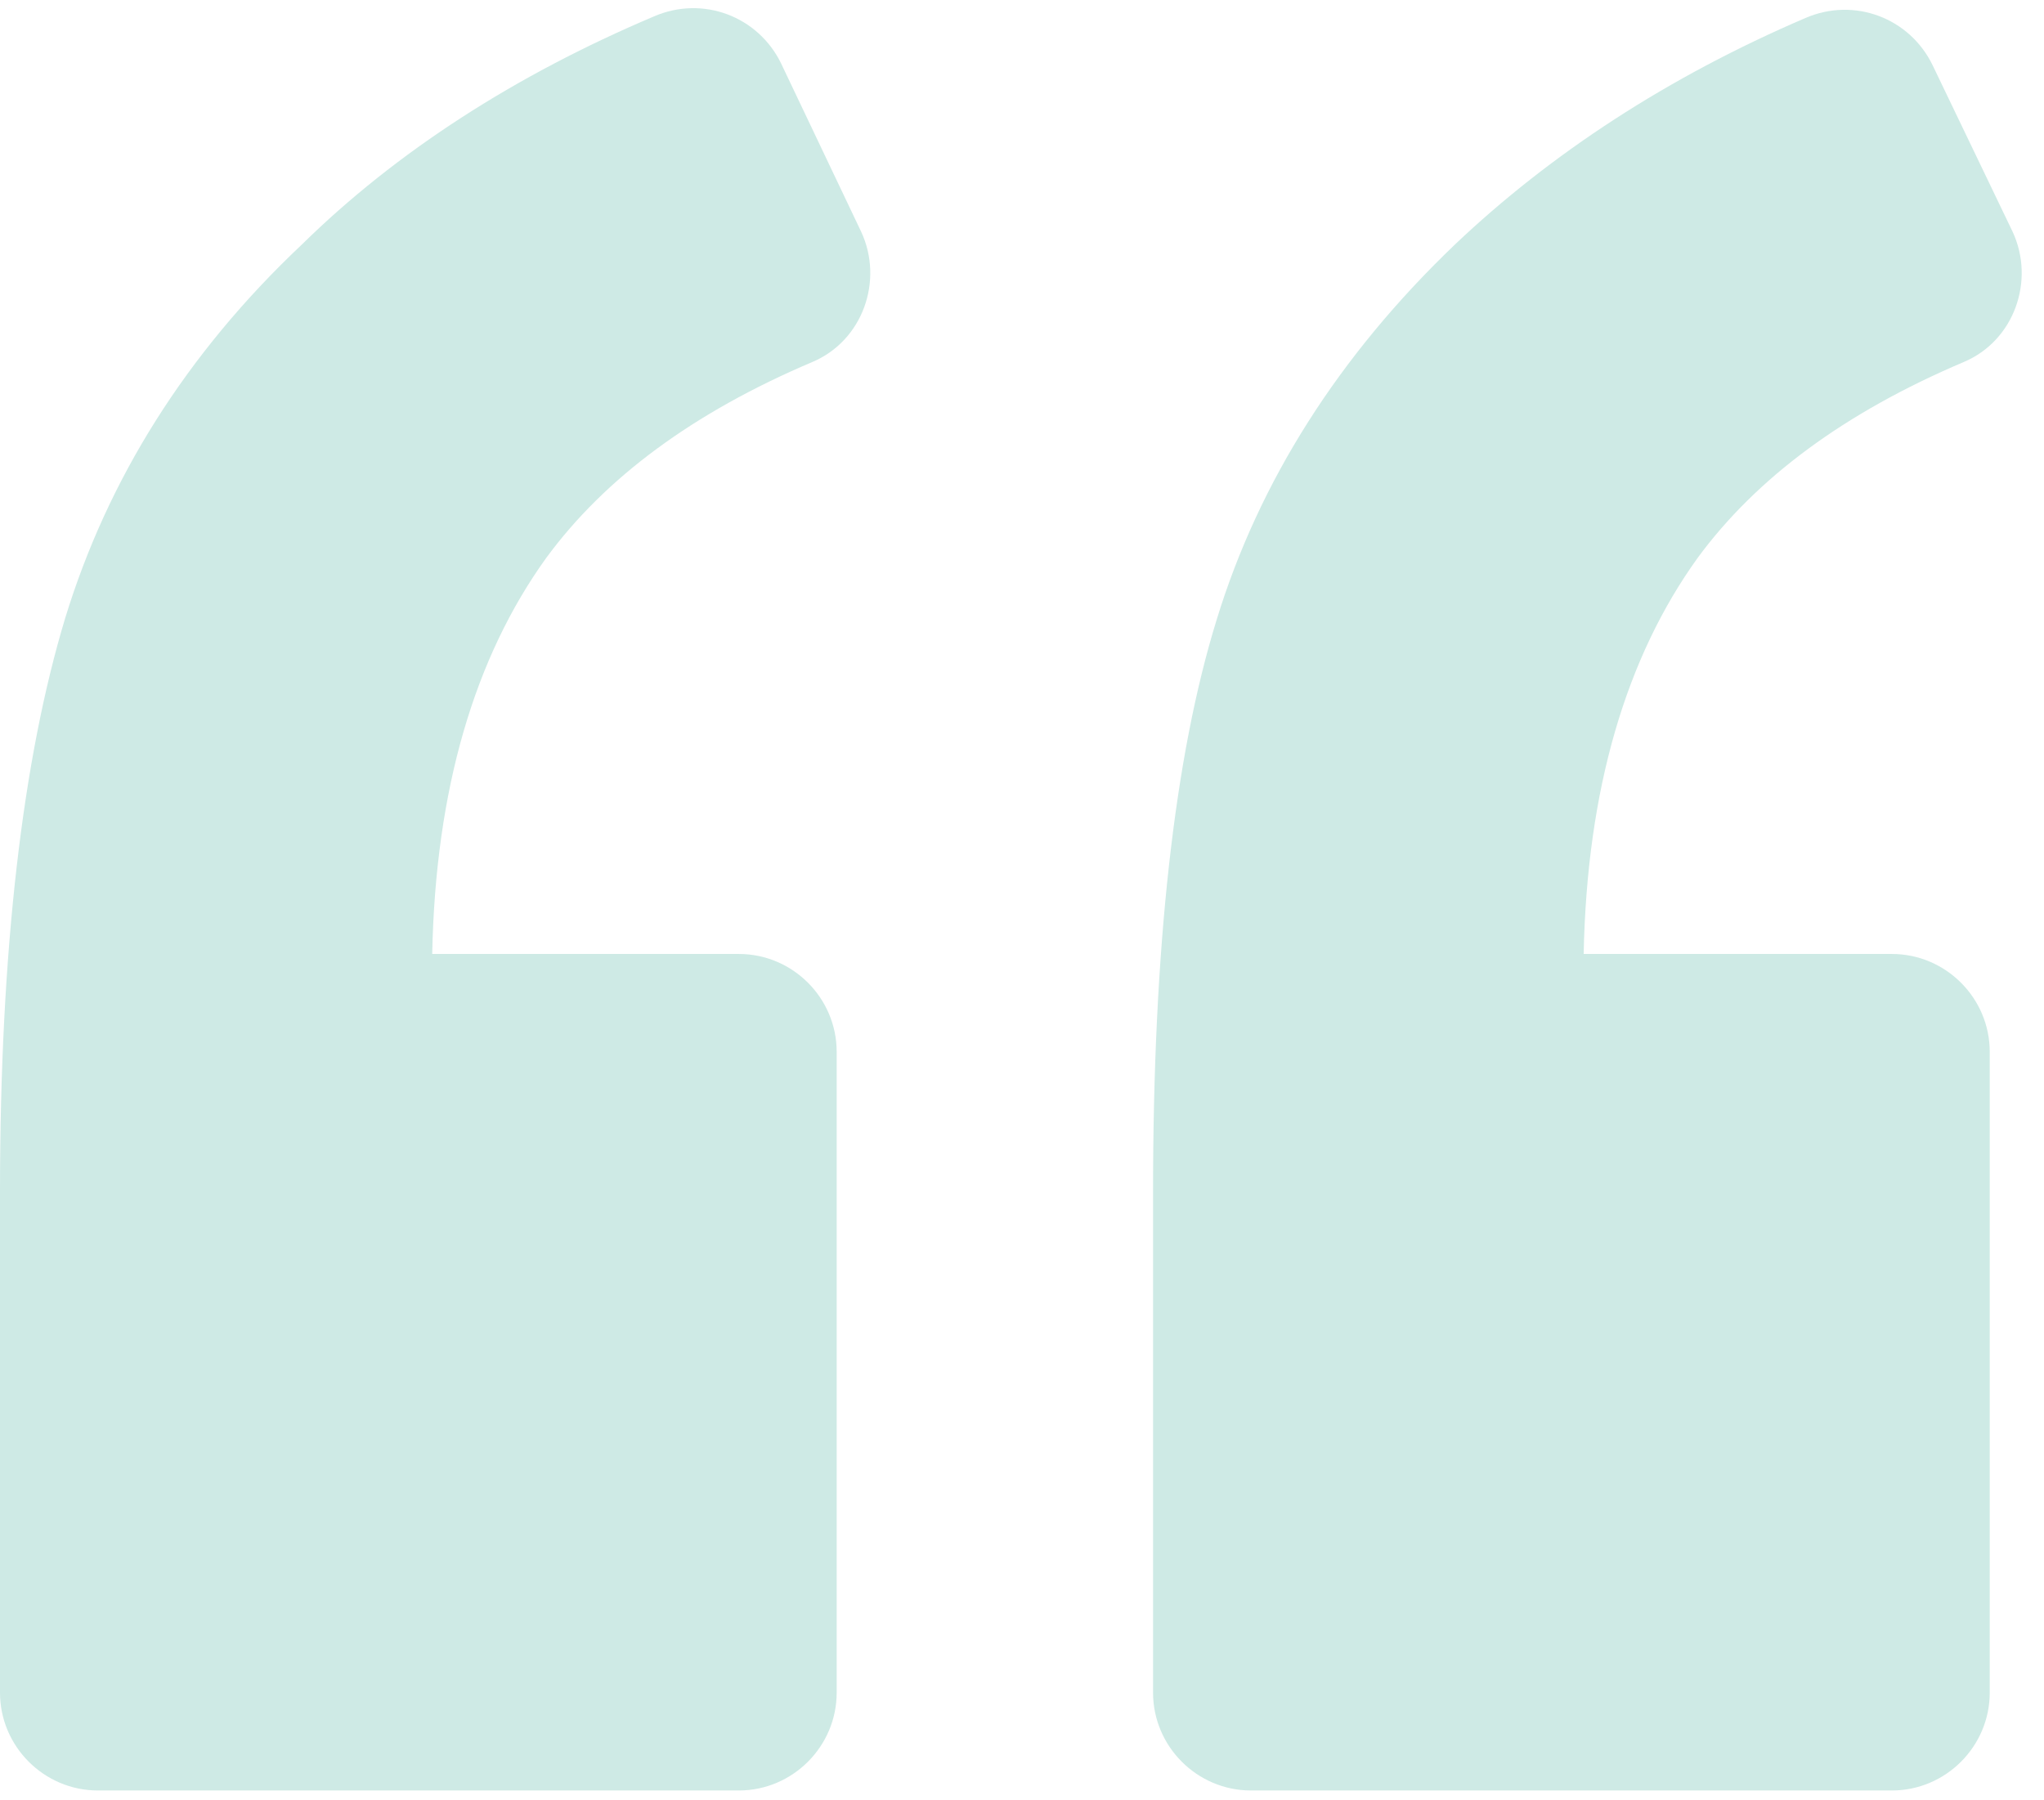 <svg width="42" height="37" viewBox="0 0 42 37" fill="none" xmlns="http://www.w3.org/2000/svg">
<path d="M16.689 7.441C17.728 7.005 18.164 5.765 17.694 4.76L16.052 1.308C15.583 0.337 14.444 -0.099 13.438 0.337C10.59 1.543 8.143 3.118 6.2 5.028C3.82 7.273 2.212 9.854 1.34 12.702C0.469 15.585 0 19.505 0 24.499L0 34.787C0 35.893 0.905 36.798 2.011 36.798H15.181C16.287 36.798 17.192 35.893 17.192 34.787L17.192 21.617C17.192 20.51 16.287 19.606 15.181 19.606H8.881C8.948 16.221 9.752 13.507 11.227 11.462C12.433 9.821 14.243 8.48 16.689 7.441Z" fill="#CEEAE5"/>
<path d="M40.349 7.441C41.388 7.005 41.823 5.765 41.354 4.76L39.712 1.342C39.243 0.37 38.104 -0.065 37.098 0.37C34.283 1.577 31.87 3.152 29.893 5.028C27.513 7.307 25.872 9.888 25 12.736C24.129 15.551 23.693 19.472 23.693 24.499L23.693 34.787C23.693 35.893 24.598 36.798 25.704 36.798H38.874C39.98 36.798 40.885 35.893 40.885 34.787V21.617C40.885 20.511 39.98 19.606 38.874 19.606H32.541C32.608 16.221 33.412 13.507 34.886 11.462C36.093 9.821 37.903 8.48 40.349 7.441Z" fill="#CEEAE5"/>
</svg>
